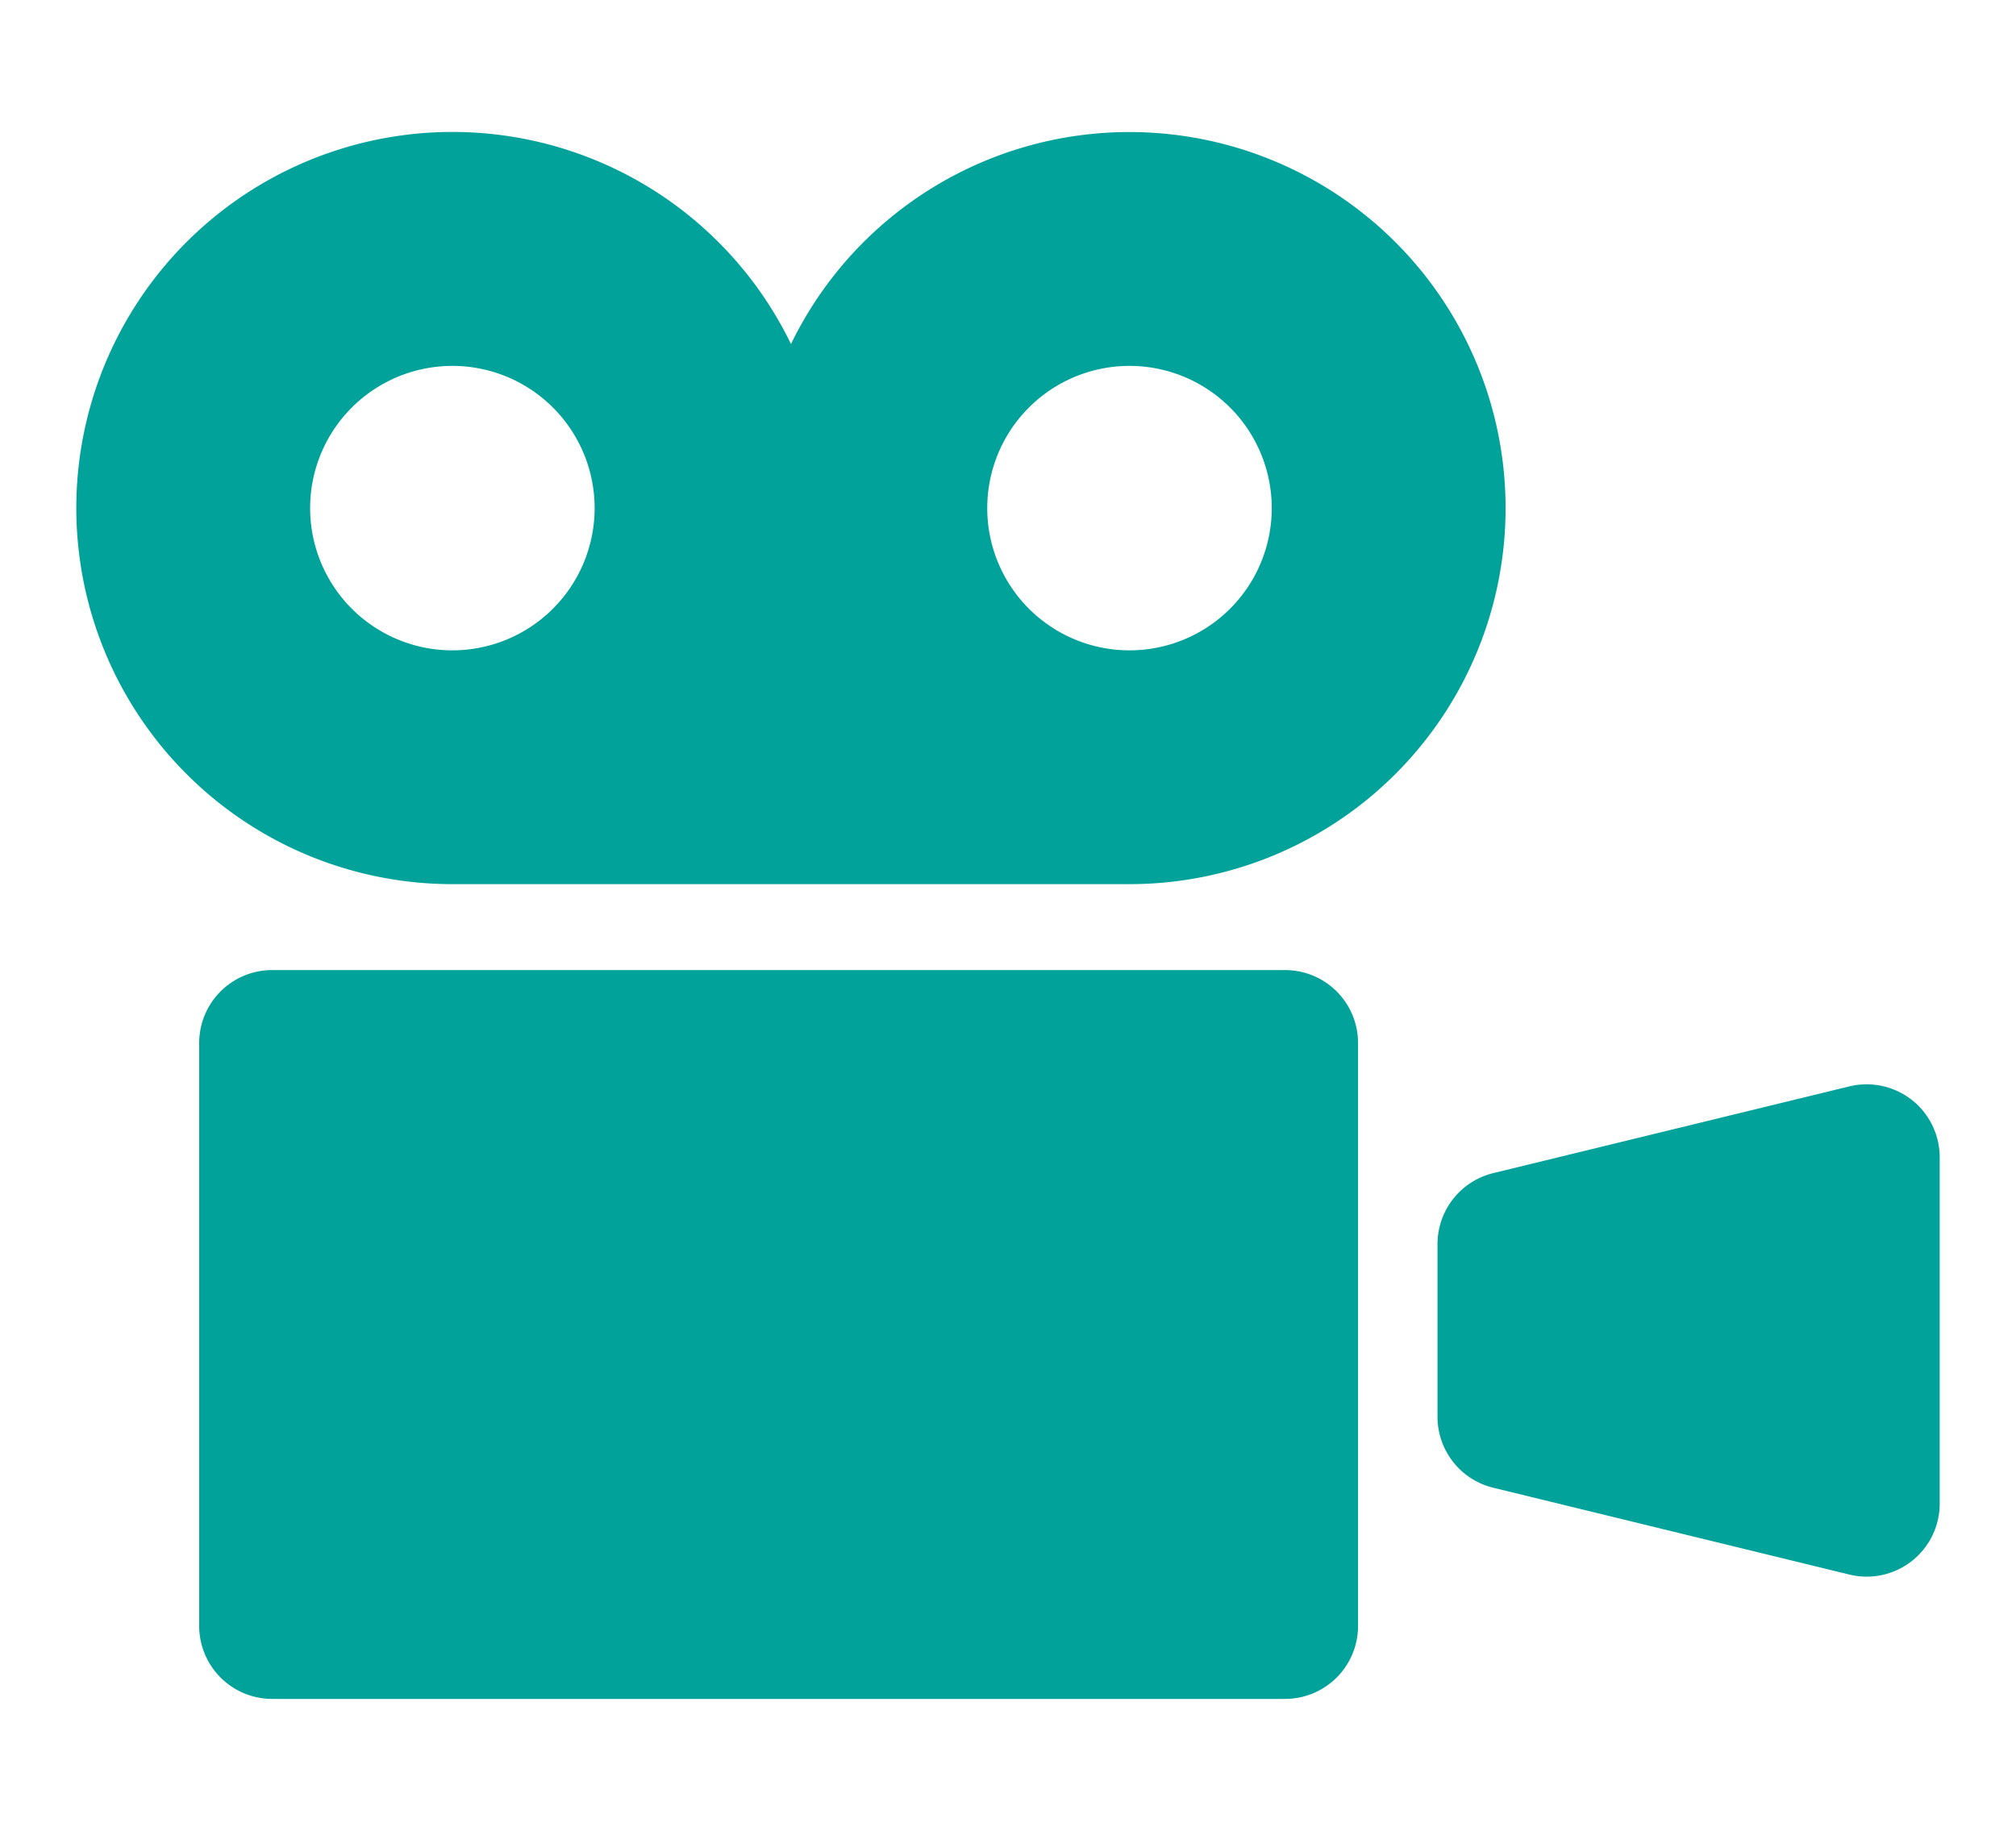 <svg xmlns="http://www.w3.org/2000/svg" width="251" height="228" viewBox="0 0 251 228">
  <g id="グループ_11" data-name="グループ 11" transform="translate(-6548 4593)">
    <rect id="長方形_10" data-name="長方形 10" width="251" height="228" transform="translate(6548 -4593)" fill="none"/>
    <g id="映画の映写機のアイコン素材2_2_1" data-name="映画の映写機のアイコン素材2 (2) 1" transform="translate(6557.5 -4595)">
      <path id="パス_121" data-name="パス 121" d="M131.123,18.443a46.828,46.828,0,0,0-42.141,26.4A46.834,46.834,0,1,0,46.834,112.1h84.289a46.828,46.828,0,1,0,0-93.656ZM46.834,82.986a17.711,17.711,0,1,1,17.7-17.707A17.716,17.716,0,0,1,46.834,82.986Zm84.289,0a17.711,17.711,0,1,1,17.715-17.707A17.709,17.709,0,0,1,131.123,82.986Z" fill="#00a29a"/>
      <path id="パス_122" data-name="パス 122" d="M150.494,122.8H24.391a9.082,9.082,0,0,0-9.091,9.084v72.585a9.088,9.088,0,0,0,9.091,9.091h126.1a9.088,9.088,0,0,0,9.091-9.091V131.881A9.082,9.082,0,0,0,150.494,122.8Z" fill="#00a29a"/>
      <path id="パス_123" data-name="パス 123" d="M228.531,138.968a9.14,9.14,0,0,0-7.774-1.685l-44.336,10.8a9.093,9.093,0,0,0-6.945,8.836v21.516a9.086,9.086,0,0,0,6.945,8.829l44.336,10.811A9.087,9.087,0,0,0,232,189.243V146.111A9.109,9.109,0,0,0,228.531,138.968Z" fill="#00a29a"/>
    </g>
  </g>
</svg>
